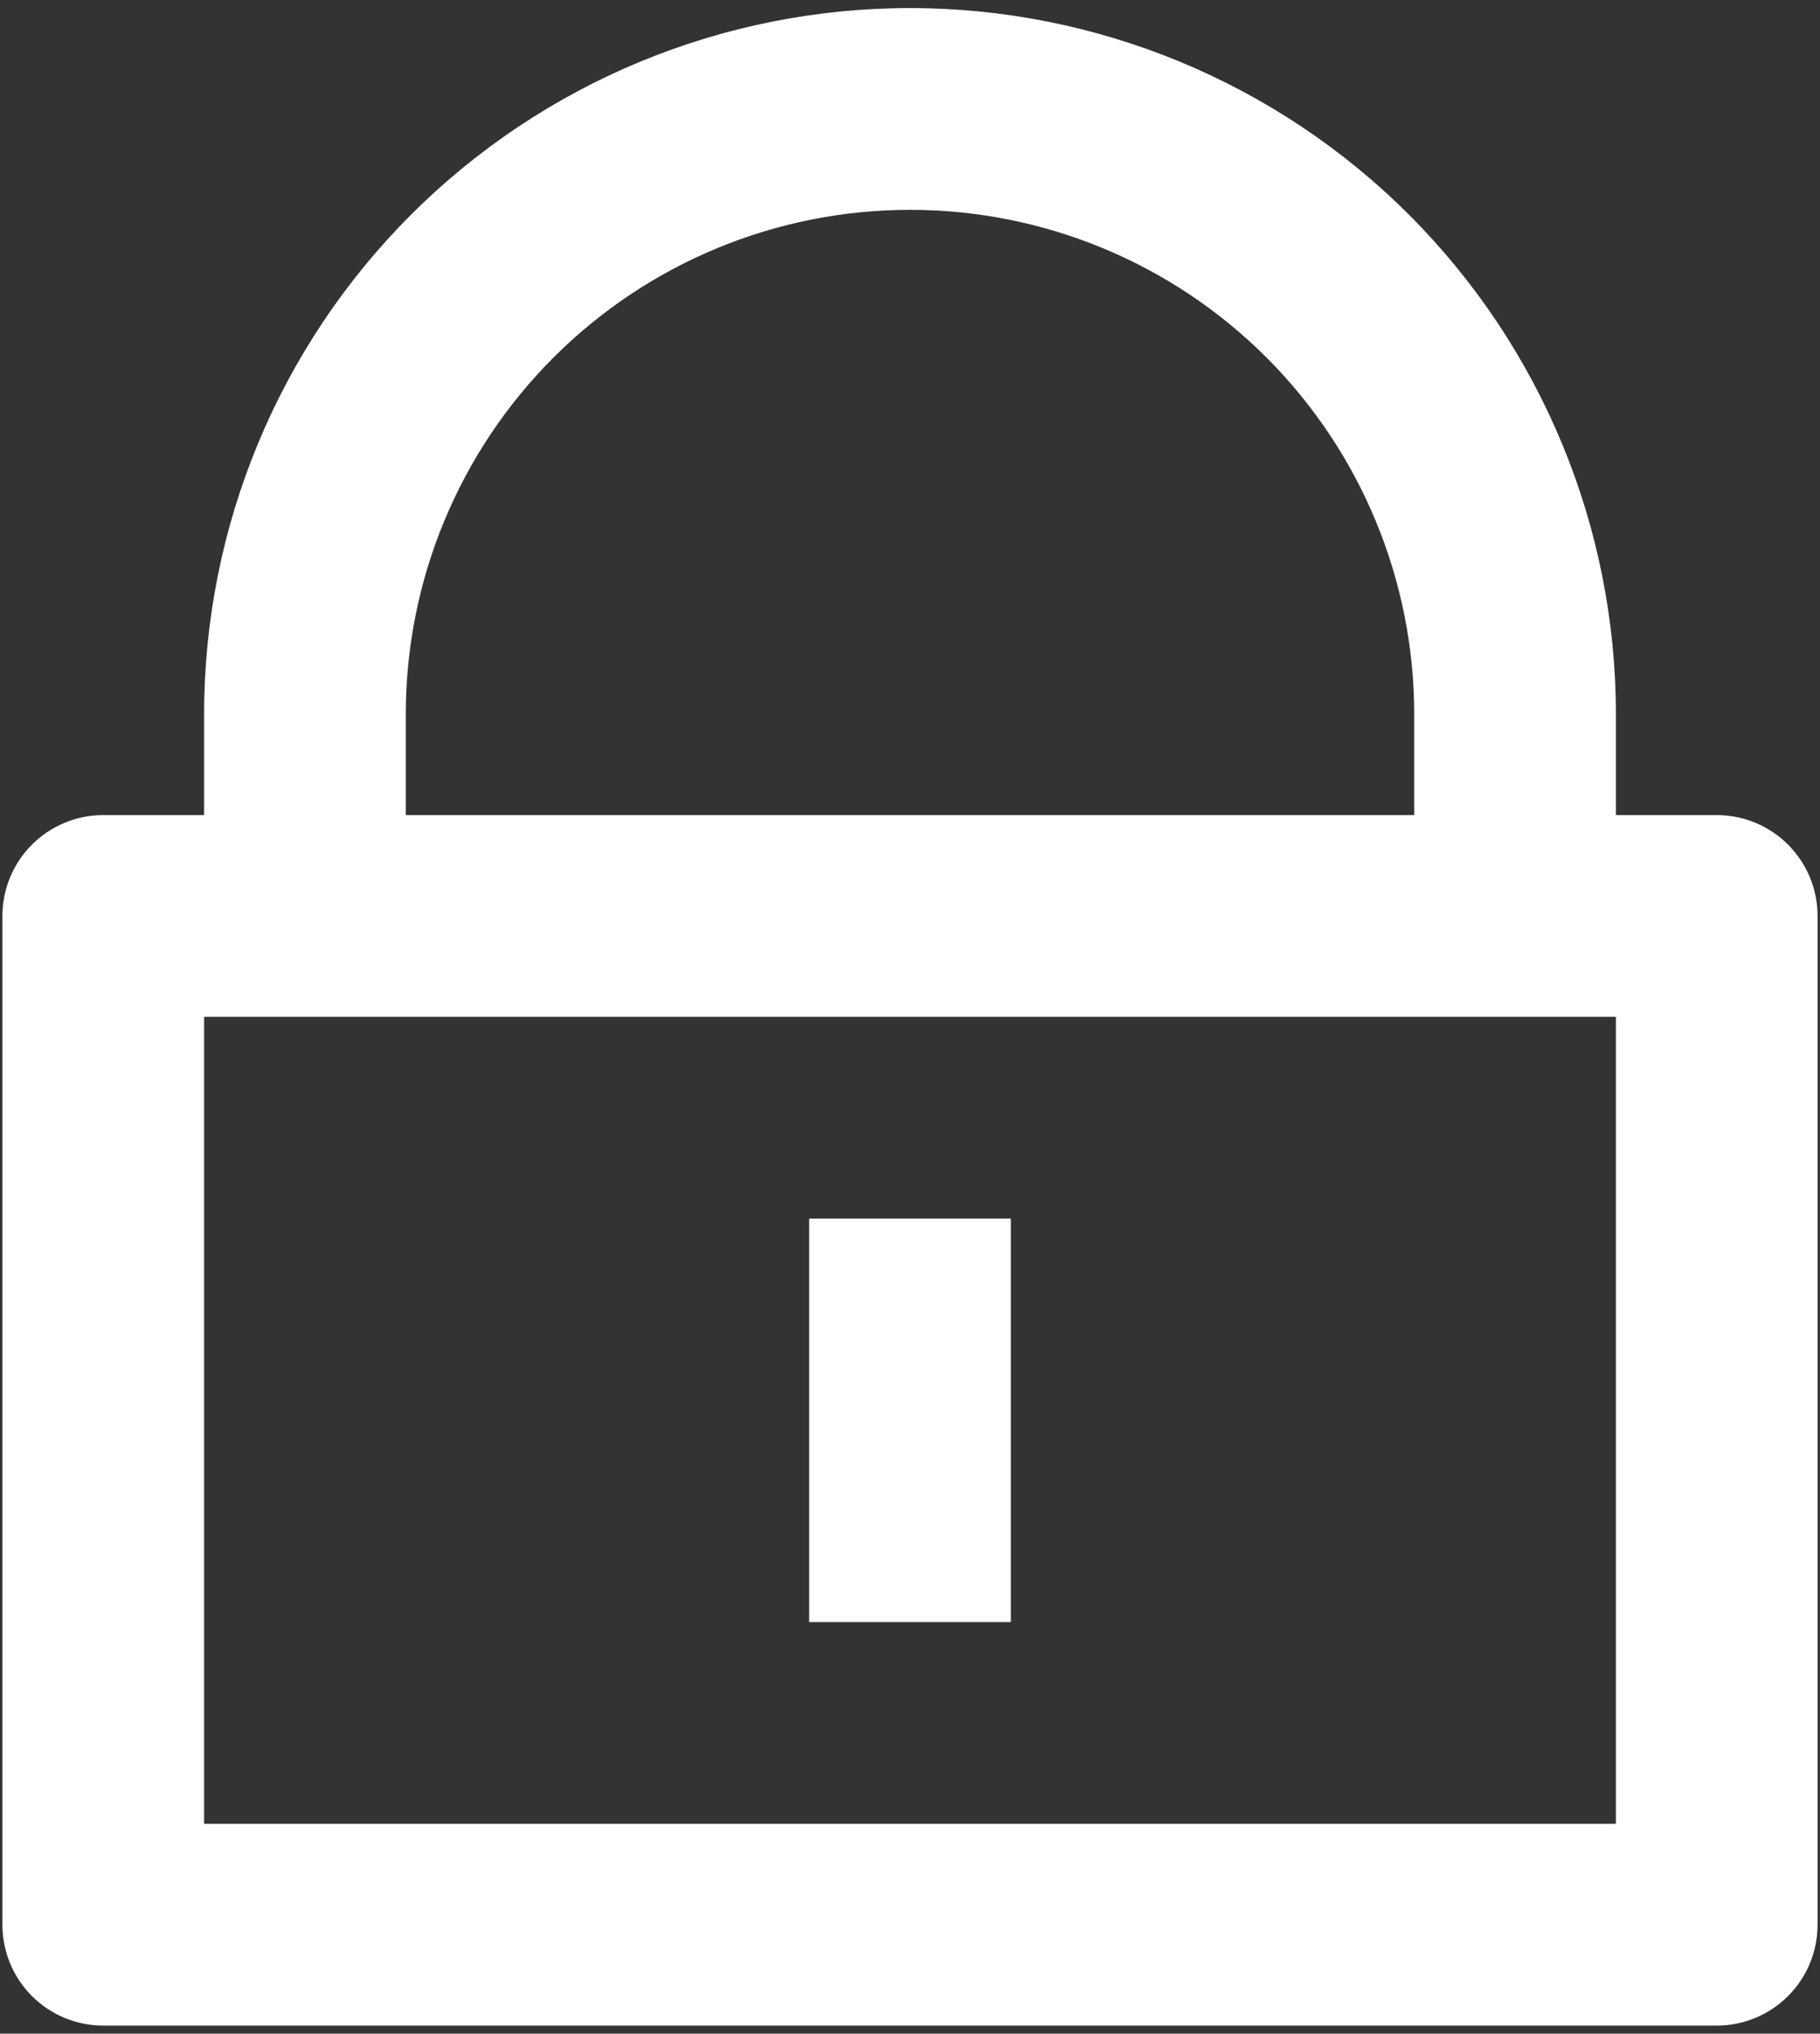 <?xml version="1.0" encoding="UTF-8"?> <svg xmlns="http://www.w3.org/2000/svg" width="188" height="210" viewBox="0 0 188 210" fill="none"><rect x="0" y="0" width="188" height="210" fill="#333333" stroke="none"/> <path d="M166.917 84.167H177.333C180.096 84.167 182.746 85.264 184.699 87.218C186.653 89.171 187.75 91.821 187.75 94.583V198.75C187.75 201.513 186.653 204.162 184.699 206.116C182.746 208.069 180.096 209.167 177.333 209.167H10.667C7.904 209.167 5.254 208.069 3.301 206.116C1.347 204.162 0.25 201.513 0.25 198.75V94.583C0.25 91.821 1.347 89.171 3.301 87.218C5.254 85.264 7.904 84.167 10.667 84.167H21.083V73.75C21.083 54.411 28.766 35.865 42.44 22.19C56.115 8.516 74.661 0.833 94 0.833C113.339 0.833 131.885 8.516 145.56 22.19C159.234 35.865 166.917 54.411 166.917 73.75V84.167ZM21.083 105V188.333H166.917V105H21.083ZM83.583 125.833H104.417V167.5H83.583V125.833ZM146.083 84.167V73.75C146.083 59.937 140.596 46.689 130.828 36.921C121.061 27.154 107.813 21.667 94 21.667C80.187 21.667 66.939 27.154 57.172 36.921C47.404 46.689 41.917 59.937 41.917 73.75V84.167H146.083Z" fill="white"></path> </svg> 